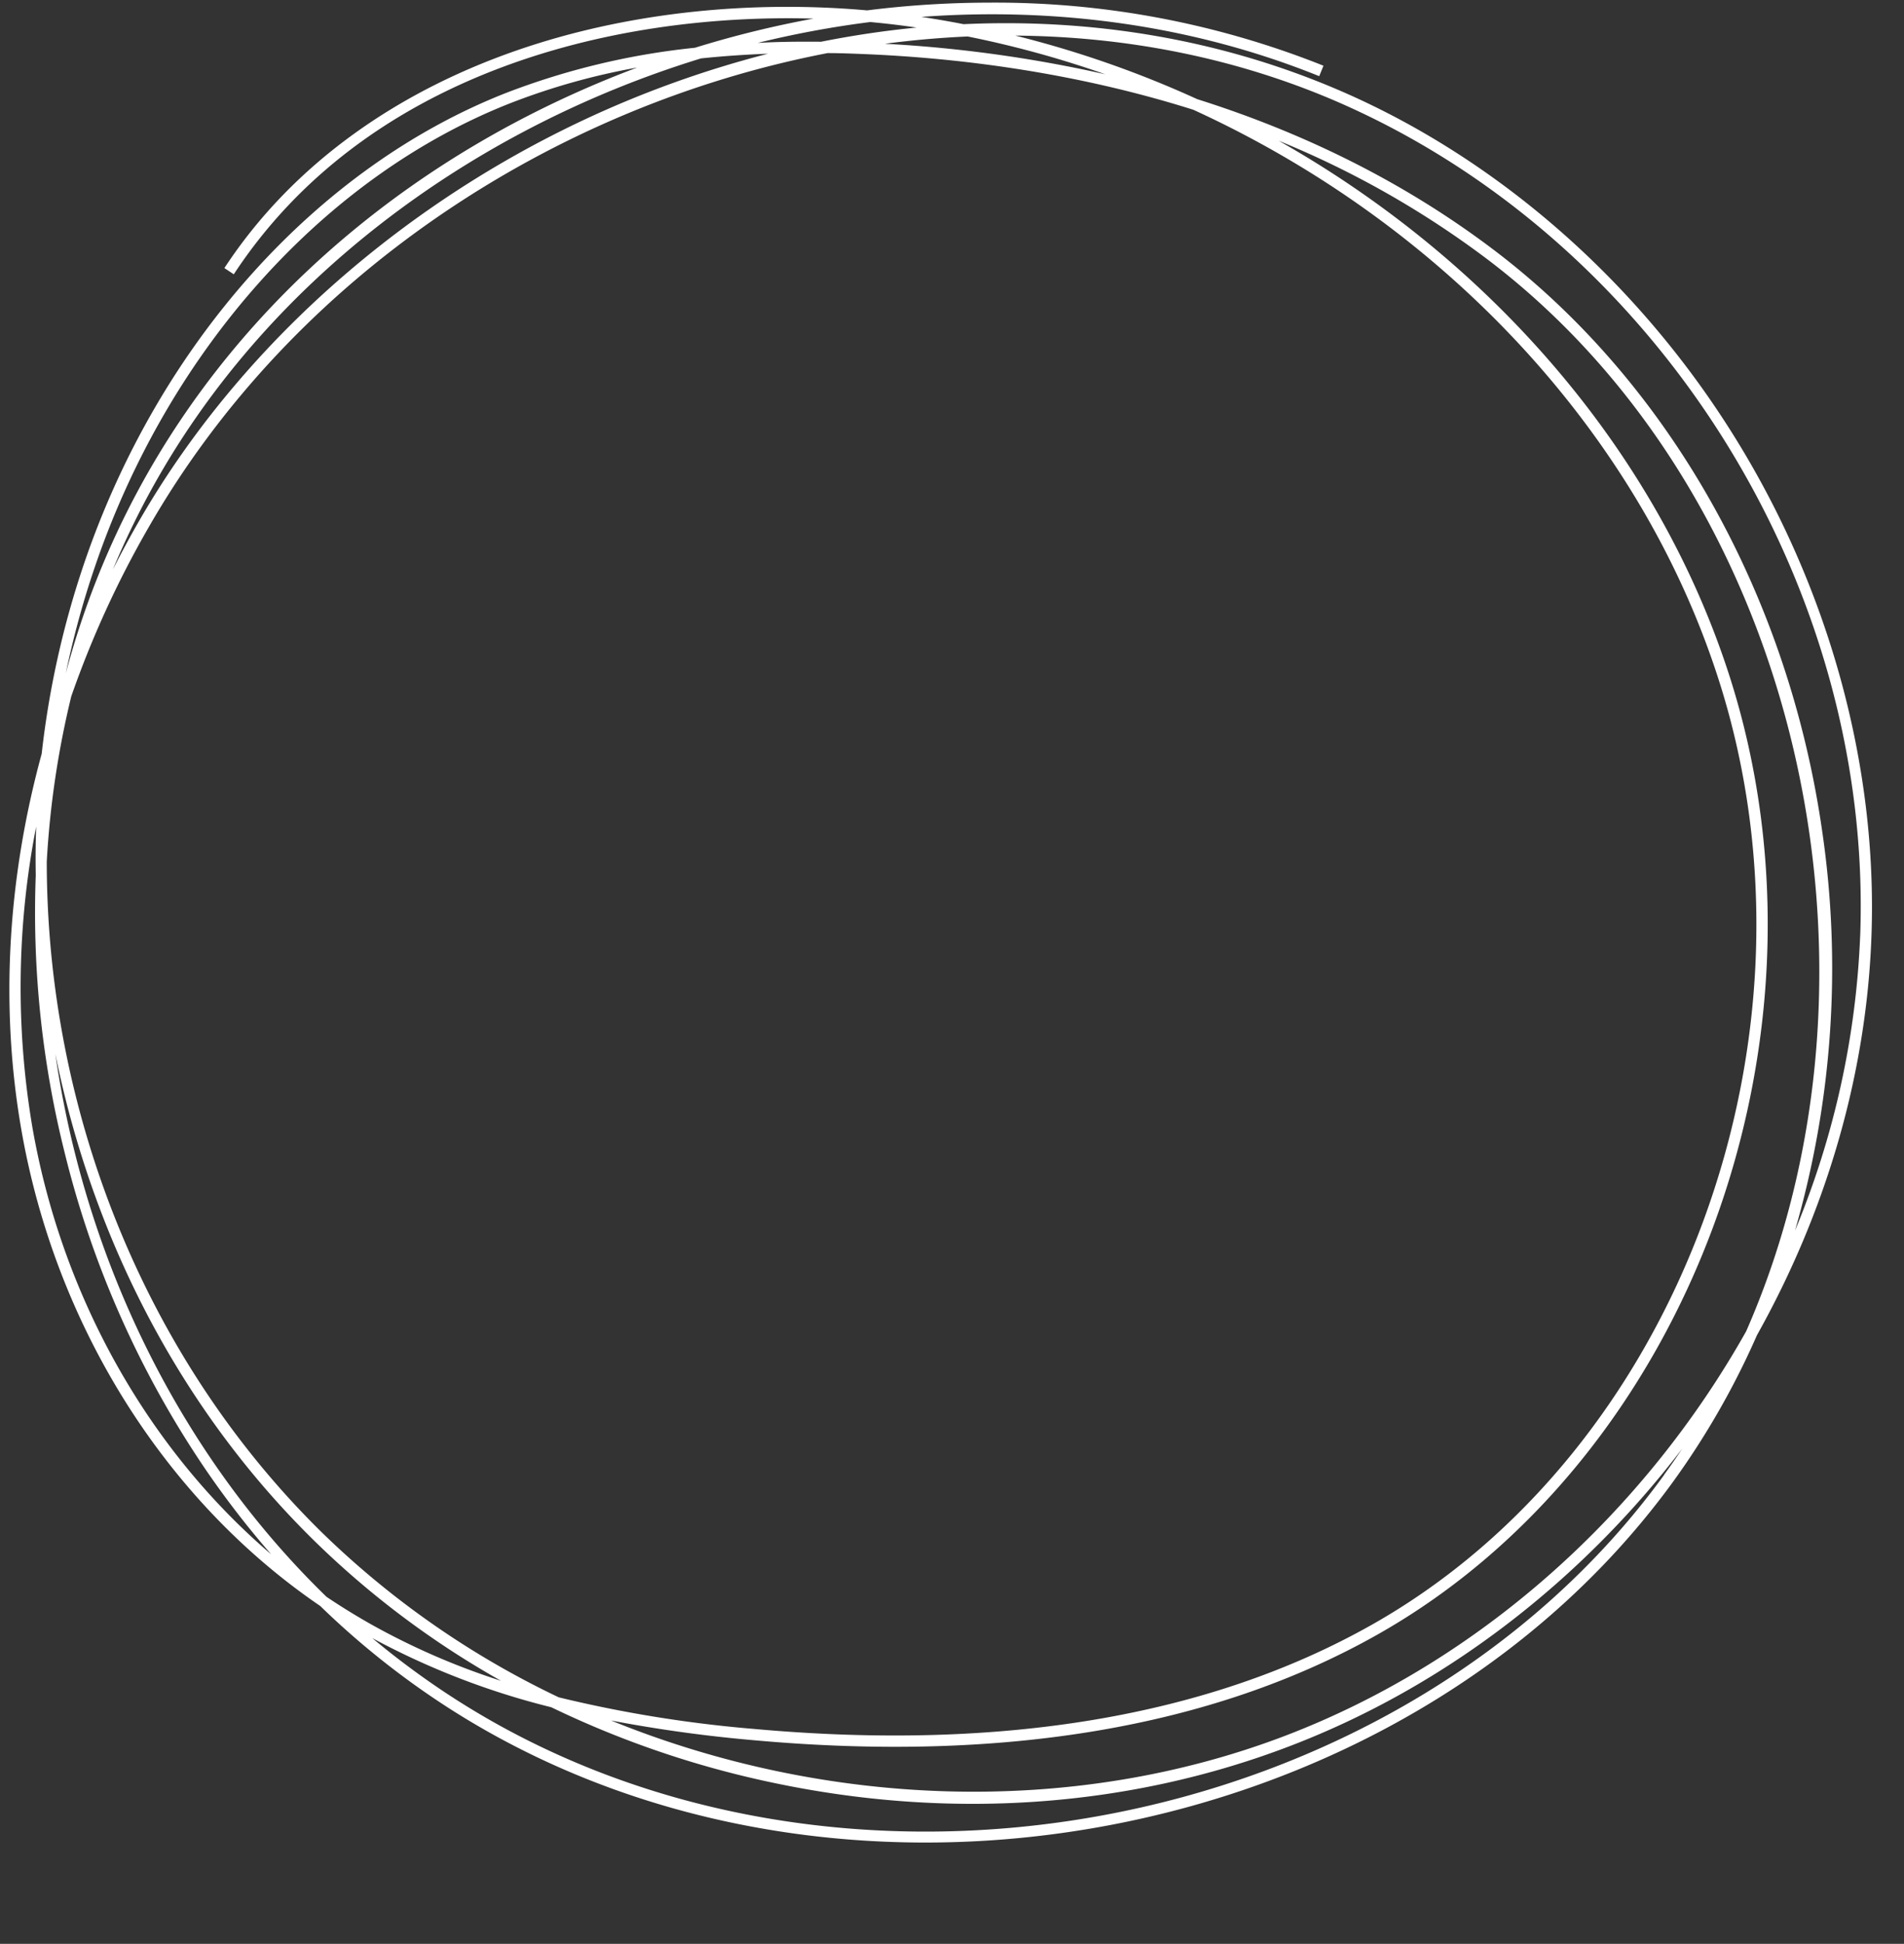<?xml version="1.0" encoding="UTF-8" standalone="no"?><svg xmlns="http://www.w3.org/2000/svg" xmlns:xlink="http://www.w3.org/1999/xlink" fill="#000000" height="517" preserveAspectRatio="xMidYMid meet" version="1" viewBox="-2.5 -0.7 506.5 517.0" width="506.5" zoomAndPan="magnify"><rect x="-2.5" y="-0.7" width="506.5" height="517.0" fill="#333333" stroke="none"/><g id="change1_1"><path d="M458.66,115.07c-25.36-40.64-62.15-73-103.59-91.18C323.71,10.14,289.2,4.09,253.83,5.73c-3.71-.73-7.46-1.37-11.21-1.94C278.57,1.15,314.9,6,348.44,19.56l1.13-2.78A235.45,235.45,0,0,0,260.67,0a261.77,261.77,0,0,0-32.5,2.06c-30.84-2.73-62.19.53-89.63,9.45C103.16,23,75,43.43,57.19,70.6l2.5,1.65c34.78-52.94,99.62-69.53,154.21-68A271.19,271.19,0,0,0,182.38,12a194.93,194.93,0,0,0-50.21,12C81.8,43.76,39.83,90.55,19.89,149.12a240.38,240.38,0,0,0-11.3,50.65c-9.11,33.29-11.07,67.4-5.43,99.89,9.1,52.39,38.42,98.77,79.52,126.77a218.83,218.83,0,0,0,33.1,26.45c38,24.72,82.82,36.47,127.88,36.47,76.65,0,153.9-34,198.94-96a211.34,211.34,0,0,0,22.29-38.95c18.2-32.5,29.11-68.93,30.45-106.1C497,202.91,484,155.61,458.66,115.07ZM254.92,9a272.45,272.45,0,0,1,36.62,10.06,351.64,351.64,0,0,0-58.64-8.12Q243.91,9.49,254.92,9ZM229,5.16q6.31.58,12.34,1.47c-8.44.82-16.93,2.08-25.41,3.77-5.78-.05-11.39,0-16.86.31A265.26,265.26,0,0,1,229,5.16ZM184,14.83q8.63-.9,17.8-1.24a278.38,278.38,0,0,0-26.67,8.29C115.53,43.73,64.21,86.1,34.35,138.12q-3.6,6.27-6.82,12.64A219.68,219.68,0,0,1,37,130.91C67.47,74.53,122.42,33.72,184,14.83ZM22.73,150.09c19.66-57.75,61-103.86,110.54-123.35A180.47,180.47,0,0,1,167,17.27C108.72,39.1,61.74,78.82,34.37,129.49A223.33,223.33,0,0,0,15,178.4,235.61,235.61,0,0,1,22.73,150.09Zm-6.27,34.42A263.28,263.28,0,0,1,37,139.62C75.31,72.79,144.6,27.49,217.66,13.42c3.07,0,6.2.12,9.36.25,24.88,1,55.88,4.72,87.92,14.82,66.29,30.32,118.93,85.92,139.94,152.15,30,94.47-10.66,204.64-92.49,250.81-43.09,24.31-98.3,33.63-164.11,27.7a338.28,338.28,0,0,1-52.14-8.42,234.36,234.36,0,0,1-63.47-44.3c-47-46.41-72.73-112.12-72.73-178A241.93,241.93,0,0,1,16.46,184.51ZM6.12,299.15a223,223,0,0,1,1-80q-.23,6.45-.11,12.94a263.13,263.13,0,0,0,7.84,74.38,260,260,0,0,0,36.78,82.83,242.31,242.31,0,0,0,18,23.39C37,384.82,14,344.25,6.12,299.15ZM84.36,424C45.1,385.88,20.1,334,12.22,279.61c.53,2.6,1.09,5.2,1.7,7.8,11,47,34,88.92,66.64,121.15a236.77,236.77,0,0,0,50.23,37.78A188.9,188.9,0,0,1,96.37,431.4Q90.21,427.93,84.36,424Zm355.81-32.4c-70.62,97.27-221.44,124.76-322.76,58.82a219.25,219.25,0,0,1-20.87-15.44,202.77,202.77,0,0,0,47.61,18.39,256.77,256.77,0,0,0,58.63,20c47.32,10.07,95,6.73,137.85-9.67,41.45-15.86,77.52-44,104.39-79.13Q442.68,388.1,440.17,391.55ZM462,353.4C434.87,401.62,391.49,441,339.55,460.89c-56.86,21.76-122.55,19.18-179.5-4a375.84,375.84,0,0,0,38,5.25c66.43,6,122.23-3.46,165.85-28.08,83-46.84,124.26-158.56,93.88-254.33C438.8,120,394.49,68.87,337.65,36.73a247.72,247.72,0,0,1,55.5,31.52C476.57,131.48,504.06,257.79,462,353.4Zm30.34-105.25A227.82,227.82,0,0,1,475,326.61a251.22,251.22,0,0,0,7.21-106.42C473.14,157.26,441.33,101,395,65.86c-25.16-19.08-52.44-31.8-79-40.18A278,278,0,0,0,267.59,8.77c29.76.23,59.14,6,86.28,17.87C438.77,63.85,495.71,154.93,492.35,248.15Z" fill="#ffffff"/></g></svg>